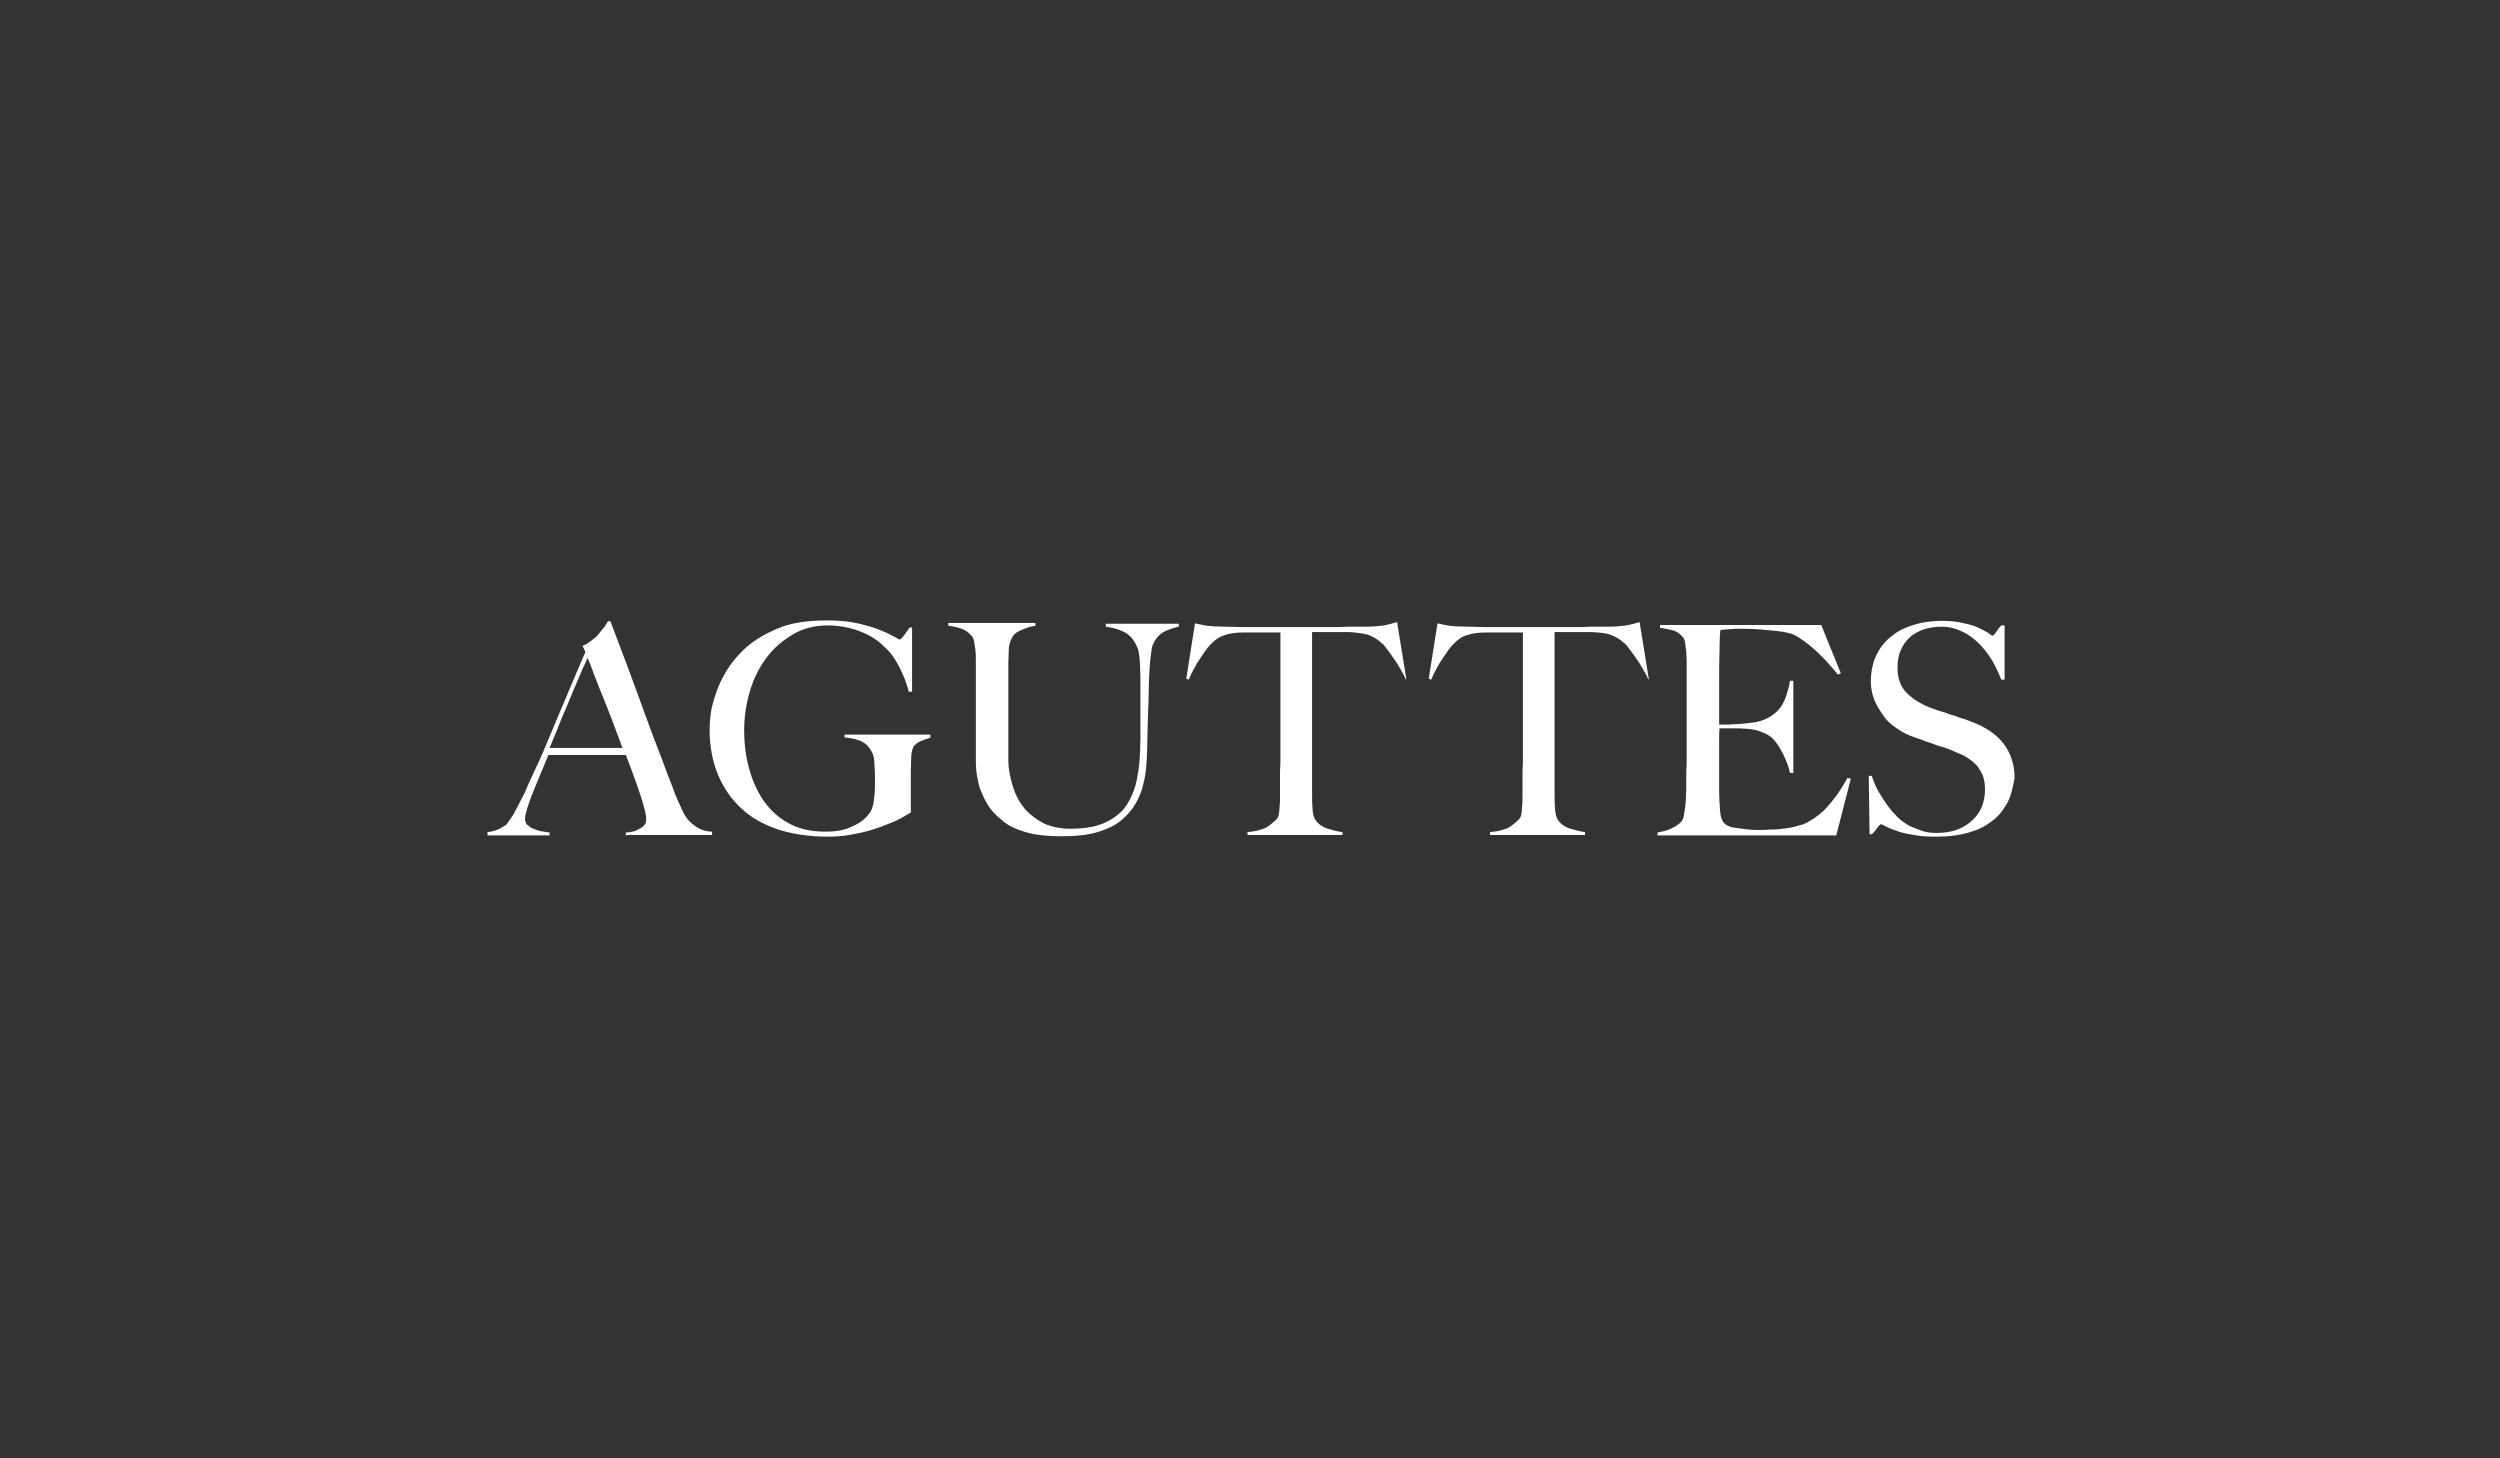 <?xml version="1.0" encoding="UTF-8"?> <svg xmlns="http://www.w3.org/2000/svg" xmlns:xlink="http://www.w3.org/1999/xlink" version="1.1" id="Calque_1" x="0px" y="0px" viewBox="0 0 600 350" style="enable-background:new 0 0 600 350;" xml:space="preserve"><rect x="0" y="0" width="600" height="350" fill="#333333" stroke="none"/> <style type="text/css"> .st0{fill:#FFFFFF;} </style> <g> <path class="st0" d="M150.2,200.5v-0.7c0.1,0,0.5,0,1-0.1c0.6-0.1,1.2-0.2,1.7-0.5s1.2-0.6,1.5-0.9c0.5-0.5,0.7-0.9,0.7-1.6 c0-0.5-0.1-1.2-0.3-2.1c-0.2-0.9-0.6-2.1-1-3.5c-0.5-1.4-1-2.9-1.6-4.6c-0.6-1.7-1.3-3.5-2-5.3h-18.6c-0.7,1.7-1.4,3.5-2.1,5.1 s-1.3,3.2-2,4.9c-0.9,2.5-1.5,4.3-1.5,5.3c0,0.6,0.2,1.2,0.6,1.5s0.8,0.7,1.4,0.9s1.3,0.5,1.9,0.6c0.7,0.1,1.3,0.2,2,0.3v0.7h-14.9 v-0.8c1.3-0.1,2.3-0.5,3.1-0.9c0.8-0.5,1.4-0.8,1.5-1c0.3-0.3,0.8-1.2,1.6-2.3c0.7-1.3,1.6-3,2.8-5.4c0.9-2.2,2.1-4.7,3.4-7.5 c1.3-2.8,2.4-5.7,3.7-8.7c1.3-3,2.5-6,3.8-9c1.3-3,2.4-5.8,3.6-8.4l-0.7-1.5c0.8-0.3,1.6-0.8,2.3-1.4c0.7-0.5,1.3-1,1.7-1.6 c0.5-0.6,0.9-1.2,1.3-1.6c0.3-0.5,0.6-0.9,0.8-1.3h0.6c1.5,3.9,2.8,7.5,4.2,11.1c1.3,3.5,2.5,6.8,3.7,10.1c1.2,3.2,2.3,6.4,3.5,9.4 c1.2,3,2.2,6,3.4,8.9c0.5,1.5,1,2.7,1.4,3.6c0.5,0.9,0.9,2.1,1.5,3.2c0.1,0.2,0.3,0.5,0.6,0.9c0.3,0.5,0.8,0.9,1.3,1.4 c0.6,0.5,1.2,0.9,2,1.3c0.8,0.3,1.7,0.6,2.8,0.6v0.8h-20.4V200.5z M141,157.9c-0.2,0.6-0.7,1.6-1.3,2.9c-0.6,1.3-1.2,2.9-2,4.7 c-0.8,1.9-1.6,4-2.7,6.4c-0.9,2.3-2,5-3.1,7.6h17.5c-0.8-2.1-1.6-4.2-2.4-6.4c-0.8-2.1-1.6-4.2-2.4-6.1c-0.8-2-1.5-3.7-2.1-5.3 C142,160.2,141.5,158.9,141,157.9z"></path> <path class="st0" d="M221.4,177.7c-0.9,0.3-1.6,0.8-2.1,1.4c-0.3,0.5-0.5,1.3-0.6,2.4c0,1-0.1,2.2-0.1,3.2V195 c-0.3,0.2-1.2,0.7-2.4,1.4c-1.3,0.7-2.9,1.3-4.7,2c-1.9,0.7-3.9,1.3-6.1,1.7c-2.2,0.5-4.5,0.7-6.7,0.7c-4.4,0-8.4-0.6-11.9-1.7 c-3.5-1.2-6.5-2.8-8.9-5.1c-2.4-2.2-4.3-5-5.6-8.1c-1.3-3.2-2-6.8-2-10.8c0-1.2,0.1-2.5,0.3-4c0.2-1.5,0.7-3.1,1.3-4.9 s1.4-3.4,2.4-5.1c1-1.7,2.4-3.4,3.9-4.9c2.2-2.2,5-3.9,8.3-5.3c3.2-1.4,7.3-2,11.9-2c2.8,0,5.3,0.2,7.4,0.7c2.2,0.5,3.9,1,5.4,1.6 c1.5,0.6,2.7,1.2,3.4,1.6c0.8,0.5,1.3,0.7,1.4,0.7c0.1,0,0.3-0.2,0.8-0.8c0.5-0.6,0.9-1.3,1.5-2.1h0.6V166h-0.8 c-0.5-2.1-1.3-4-2.3-6c-1-1.9-2.1-3.5-3.4-4.6c-1.5-1.6-3.5-2.9-5.8-3.8s-5-1.5-7.9-1.5c-3.1,0-5.9,0.7-8.3,2.1 c-2.4,1.4-4.6,3.2-6.4,5.6s-3.1,5-4,8c-0.9,3-1.4,6.2-1.4,9.5c0,3.7,0.5,6.9,1.4,9.9c0.9,3,2.2,5.6,3.8,7.7c1.7,2.2,3.7,3.8,6.1,5 c2.4,1.2,5.2,1.7,8.3,1.7c2.2,0,4.4-0.3,6.2-1.2c2-0.8,3.5-2,4.6-3.7c0.3-0.6,0.7-1.7,0.8-3.2c0.2-1.5,0.2-3.1,0.2-4.7 c0-1.6-0.1-3.1-0.2-4.4c-0.1-1.3-0.7-2.4-1.4-3.2c-1-1.3-3-2-5.7-2.2v-0.7h20.6v0.7C223.3,177.1,222.3,177.3,221.4,177.7z"></path> <path class="st0" d="M278.9,151.9c-1,0.7-1.7,1.6-2.3,3c-0.1,0.3-0.2,0.8-0.3,1.6c-0.1,0.7-0.2,1.6-0.3,2.5s-0.1,2.1-0.2,3.1 c0,1.2-0.1,2.2-0.1,3.2c0,2-0.1,4.3-0.2,6.7c-0.1,2.4-0.1,5.3-0.2,8.4c0,0.9-0.1,2-0.2,3.4c-0.1,1.4-0.3,2.8-0.7,4.3 c-0.3,1.5-0.9,3-1.7,4.5c-0.8,1.5-2,2.9-3.5,4.2s-3.5,2.2-5.8,2.9c-2.3,0.7-5.2,1-8.7,1c-3.4,0-6.2-0.3-8.6-1 c-2.3-0.7-4.3-1.6-5.7-2.9c-1.5-1.2-2.7-2.5-3.5-3.9c-0.8-1.4-1.4-2.8-1.9-4.2c-0.3-1.4-0.6-2.7-0.7-3.8c-0.1-1.2-0.1-2-0.1-2.5 c0-1.3,0-3,0-5.1c0-2.1,0-4.4,0-7.1v-9.4c0-0.8,0-1.7,0-2.5c0-0.8,0-1.6-0.1-2.3s-0.2-1.4-0.3-2c-0.1-0.6-0.3-1-0.6-1.4 c-0.7-0.8-1.5-1.4-2.4-1.7c-0.9-0.3-2.1-0.6-3.2-0.7v-0.7h20.9v0.7c-0.7,0.1-1.4,0.2-2.1,0.5s-1.4,0.5-2.1,0.9 c-0.6,0.3-1.2,0.9-1.5,1.6c-0.3,0.7-0.7,1.6-0.7,2.7c0,1.3-0.1,2.3-0.1,3.2s0,1.9,0,2.8c0,0.9,0,1.9,0,2.8c0,0.9,0,2.1,0,3.4 c0,1.6,0,3,0,4.3c0,1.3,0,2.4,0,3.6c0,1,0,2.1,0,3.1s0,2.1,0,3.2c0,2.4,0.5,4.7,1.2,6.8c0.7,2.1,1.7,3.8,2.9,5.2 c1.3,1.4,2.8,2.5,4.6,3.4c1.9,0.8,3.9,1.2,6.2,1.2c2.7,0,5-0.3,6.8-0.9c1.9-0.6,3.4-1.5,4.6-2.5c1.3-1,2.2-2.3,2.9-3.7 c0.7-1.4,1.3-2.9,1.6-4.5s0.6-3.2,0.7-4.9s0.2-3.2,0.2-4.9c0-1.3,0-2.4,0-3.5s0-2,0-2.9c0-0.9,0-1.9,0-2.8c0-0.9,0-1.9,0-2.9 c0-0.9,0-1.9,0-2.9c0-0.9-0.1-2-0.1-2.8c0-0.9-0.1-1.7-0.2-2.5c-0.1-0.8-0.2-1.4-0.5-1.9c-0.5-1.3-1.3-2.4-2.4-3.2 c-1.2-0.8-2.9-1.4-5.1-1.7v-0.7h17.5v0.7C281.2,150.8,279.8,151.3,278.9,151.9z"></path> <path class="st0" d="M337.4,163.1c-0.3-0.8-0.8-1.7-1.4-2.7c-0.5-0.9-1-1.7-1.6-2.5c-0.6-0.8-1-1.5-1.6-2.2 c-0.5-0.7-0.9-1.2-1.4-1.5c-0.9-0.9-2.1-1.5-3.2-1.9c-1.2-0.3-2.7-0.5-4.4-0.6c-0.9,0-1.6,0-2.3,0s-1.3,0-2,0c-0.6,0-1.3,0-2.1,0 c-0.7,0-1.6,0-2.5,0c0,1.2,0,2.8,0,4.7c0,2,0,4.2,0,6.4s0,4.4,0,6.5c0,2.1,0,3.9,0,5.3v15.6c0,1.4,0,2.7,0.1,3.9 c0.1,1.3,0.3,2.1,0.7,2.7c0.7,1,1.7,1.7,3,2.1s2.4,0.7,3.5,0.8v0.7h-22.8v-0.7c1.3-0.1,2.4-0.3,3.5-0.7c1.2-0.3,2.2-1.2,3.4-2.3 c0.2-0.2,0.5-0.6,0.6-1.2c0.1-0.6,0.2-1.2,0.2-1.9c0.1-0.7,0.1-1.4,0.1-2.2c0-0.8,0-1.6,0-2.3s0-1.5,0-2.5s0-2.3,0.1-3.6 c0-1.3,0-2.7,0-4c0-1.4,0-2.8,0-4v-23.2c-0.9,0-1.9,0-2.5,0s-1.4,0-2.1,0c-0.6,0-1.3,0-2,0c-0.7,0-1.5,0-2.3,0 c-1.7,0-3.2,0.2-4.4,0.6s-2.2,1-3.2,2c-0.3,0.3-0.8,0.8-1.3,1.5c-0.5,0.7-1,1.4-1.5,2.2c-0.6,0.8-1,1.6-1.5,2.5s-0.9,1.7-1.2,2.5 l-0.6-0.2l2.1-13.3c1,0.2,2.1,0.5,3,0.6s2.2,0.2,3.9,0.2s3.4,0.1,4.7,0.1c1.4,0,2.8,0,4,0c1.3,0,2.7,0,4,0s3,0,4.7,0 c1.7,0,3.2,0,4.6,0s2.8,0,4,0c1.3,0,2.7,0,4-0.1c1.4,0,3,0,4.7,0c1.5,0,2.8-0.2,3.8-0.3c1-0.2,2.1-0.5,3.1-0.8l2.2,13.6 L337.4,163.1z"></path> <path class="st0" d="M395.6,163.1c-0.3-0.8-0.8-1.7-1.4-2.7c-0.5-0.9-1-1.7-1.6-2.5c-0.6-0.8-1-1.5-1.6-2.2 c-0.5-0.7-0.9-1.2-1.4-1.5c-0.9-0.9-2.1-1.5-3.2-1.9s-2.7-0.5-4.4-0.6c-0.9,0-1.6,0-2.3,0s-1.3,0-2,0c-0.6,0-1.3,0-2.1,0 c-0.7,0-1.6,0-2.5,0c0,1.2,0,2.8,0,4.7c0,2,0,4.2,0,6.4s0,4.4,0,6.5c0,2.1,0,3.9,0,5.3v15.6c0,1.4,0,2.7,0.1,3.9 c0.1,1.3,0.3,2.1,0.7,2.7c0.7,1,1.7,1.7,3,2.1c1.3,0.3,2.4,0.7,3.5,0.8v0.7h-22.8v-0.7c1.3-0.1,2.4-0.3,3.5-0.7 c1.2-0.3,2.2-1.2,3.4-2.3c0.2-0.2,0.5-0.6,0.6-1.2s0.2-1.2,0.2-1.9c0.1-0.7,0.1-1.4,0.1-2.2c0-0.8,0-1.6,0-2.3s0-1.5,0-2.5 s0-2.3,0.1-3.6c0-1.3,0-2.7,0-4c0-1.4,0-2.8,0-4v-23.2c-0.9,0-1.9,0-2.5,0s-1.4,0-2.1,0c-0.6,0-1.3,0-2,0s-1.5,0-2.3,0 c-1.7,0-3.2,0.2-4.4,0.6c-1.2,0.3-2.2,1-3.2,2c-0.3,0.3-0.8,0.8-1.3,1.5s-1,1.4-1.5,2.2c-0.6,0.8-1,1.6-1.5,2.5 c-0.5,0.9-0.9,1.7-1.2,2.5l-0.6-0.2l2.1-13.3c1,0.2,2.1,0.5,3,0.6c0.9,0.1,2.2,0.2,3.9,0.2s3.4,0.1,4.7,0.1s2.8,0,4,0 c1.3,0,2.7,0,4,0s3,0,4.7,0s3.2,0,4.6,0s2.8,0,4,0c1.3,0,2.7,0,4-0.1c1.4,0,3,0,4.7,0c1.5,0,2.8-0.2,3.8-0.3c1-0.2,2.1-0.5,3.1-0.8 l2.2,13.6L395.6,163.1z"></path> <path class="st0" d="M440.7,200.5h-42.9v-0.7c1.2-0.2,2.3-0.5,3.2-0.9c1-0.5,1.9-1,2.5-1.7c0.2-0.2,0.5-0.7,0.6-1.3 c0.1-0.6,0.2-1.2,0.3-1.9s0.2-1.4,0.2-2.2c0-0.8,0.1-1.5,0.1-2.3c0-0.7,0-1.5,0-2.7c0-1.2,0-2.3,0.1-3.7c0-1.4,0-2.7,0-4.2 c0-1.5,0-2.8,0-4v-13.6c0-0.8,0-1.7,0-2.5c0-0.9-0.1-1.7-0.1-2.5c-0.1-0.8-0.2-1.5-0.3-2.2c-0.1-0.6-0.3-1-0.7-1.4 c-0.7-0.7-1.5-1.3-2.2-1.4c-0.8-0.2-1.9-0.5-3.1-0.6v-0.7h38.7l4.7,11.6l-0.7,0.3c-3.8-4.7-7.4-7.9-10.6-9.6 c-0.8-0.3-2.3-0.7-4.4-0.9c-2.2-0.2-4.7-0.5-7.9-0.5c-1,0-2,0-3,0.1c-1,0.1-1.9,0.1-2.3,0.2c-0.1,0.7-0.2,2.3-0.2,4.6 c-0.1,2.3-0.1,5.1-0.1,8.1c0,1.7,0,3.2,0,4.5c0,1.3,0,2.2,0,3c0,0.8,0,1.4,0,1.7c0,0.3,0,0.6,0,0.8c0.2,0,0.7,0,1.4,0 s1.5,0,2.4-0.1c0.9,0,1.9-0.1,2.8-0.2c0.9-0.1,1.6-0.2,2.3-0.3c1.4-0.3,2.5-0.8,3.5-1.4c0.9-0.6,1.7-1.3,2.3-2.1 c0.6-0.8,1-1.7,1.4-2.8c0.3-1,0.7-2.2,0.9-3.6h0.8v22.1h-0.8c-0.3-1.5-0.9-3-1.7-4.6c-0.8-1.6-1.6-2.8-2.4-3.6 c-0.7-0.7-1.6-1.2-2.7-1.6c-1-0.5-2.3-0.7-3.7-0.8c-0.7,0-1.3-0.1-1.7-0.1c-0.5,0-0.9,0-1.4,0c-0.5,0-0.9,0-1.4,0c-0.5,0-1,0-1.9,0 c-0.1,0.7-0.1,1.6-0.1,2.9c0,1.3,0,2.5,0,3.9c0,0.6,0,1.3,0,2.1c0,0.8,0,1.6,0,2.4c0,0.7,0,1.5,0,2.2c0,0.7,0,1.3,0,1.7 c0,1.5,0.1,2.9,0.2,4.3c0.1,1.4,0.3,2.3,0.8,3c0.5,0.7,1.4,1.2,3,1.4c1.6,0.2,3.4,0.5,5.2,0.5c0.8,0,1.9,0,3-0.1 c1.3,0,2.5-0.1,3.9-0.3c1.5-0.2,2.9-0.6,4.2-1c1.3-0.6,2.4-1.3,3.7-2.3c1.2-0.9,2.3-2.2,3.4-3.6c1.2-1.4,2.2-3.1,3.4-5.2l0.8,0.2 L440.7,200.5z"></path> <path class="st0" d="M481.8,192.6c-0.9,1.7-2.2,3.4-3.8,4.5c-1.6,1.3-3.6,2.2-5.8,2.8c-2.2,0.6-4.7,0.9-7.4,0.9 c-2.3,0-4.3-0.1-5.9-0.5c-1.6-0.2-3-0.6-4-1c-1-0.3-1.9-0.8-2.4-1c-0.6-0.3-0.9-0.5-1-0.5c-0.1,0-0.5,0.2-0.9,0.8s-0.9,1.2-1.3,1.6 h-0.6l-0.2-14h0.7c0.5,1.3,0.9,2.5,1.6,3.7c0.7,1.2,1.4,2.3,2.2,3.4s1.6,2,2.4,2.8c0.8,0.8,1.7,1.4,2.5,1.9 c0.8,0.5,1.9,0.8,3.1,1.3c1.3,0.5,2.5,0.6,3.8,0.6c3.5,0,6.2-0.9,8.4-2.9c2.2-1.9,3.2-4.5,3.2-7.6c0-1.3-0.2-2.4-0.6-3.5 c-0.5-0.9-1-1.9-1.7-2.5c-0.7-0.7-1.6-1.4-2.5-1.9c-0.9-0.5-2.1-0.9-3.1-1.4c-1.2-0.5-2.1-0.8-2.9-1s-1.6-0.6-2.3-0.8 c-0.7-0.2-1.5-0.5-2.2-0.8c-0.8-0.2-1.7-0.6-2.8-1c-1.3-0.5-2.4-1.2-3.5-2c-1.2-0.8-2.1-1.7-2.9-2.9s-1.5-2.3-2.1-3.7 c-0.5-1.4-0.8-2.8-0.8-4.3c0-2.5,0.5-4.7,1.4-6.5c0.9-1.9,2.2-3.4,3.7-4.5c1.5-1.3,3.4-2.1,5.4-2.7s4.2-0.9,6.5-0.9 c2.1,0,3.9,0.2,5.4,0.6c1.5,0.3,2.8,0.7,3.7,1.2c0.9,0.5,1.7,0.8,2.2,1.2c0.5,0.3,0.8,0.6,0.8,0.6c0.1,0,0.5-0.2,0.9-0.8 s0.8-1.2,1.3-1.7h0.8v13h-0.8c-0.6-1.5-1.3-3.1-2.2-4.6c-0.9-1.5-2-2.9-3.1-4c-1.2-1.2-2.5-2.2-4-2.9c-1.5-0.7-3.1-1.2-5-1.2 c-1.5,0-2.8,0.2-4.2,0.6c-1.3,0.5-2.4,1-3.4,1.9c-0.9,0.8-1.7,1.9-2.2,3.1c-0.6,1.3-0.8,2.7-0.8,4.3c0,2.4,0.7,4.5,2.2,6 c1.5,1.5,3.5,2.7,5.8,3.6c0.9,0.3,1.9,0.7,2.7,0.9c0.8,0.2,1.6,0.6,2.4,0.8c0.8,0.2,1.6,0.6,2.4,0.8c0.8,0.2,1.6,0.6,2.5,0.9 c3.1,1.2,5.7,2.9,7.4,5.1c1.7,2.2,2.7,5,2.7,8.3C483.1,188.9,482.7,190.9,481.8,192.6z"></path> </g> </svg> 